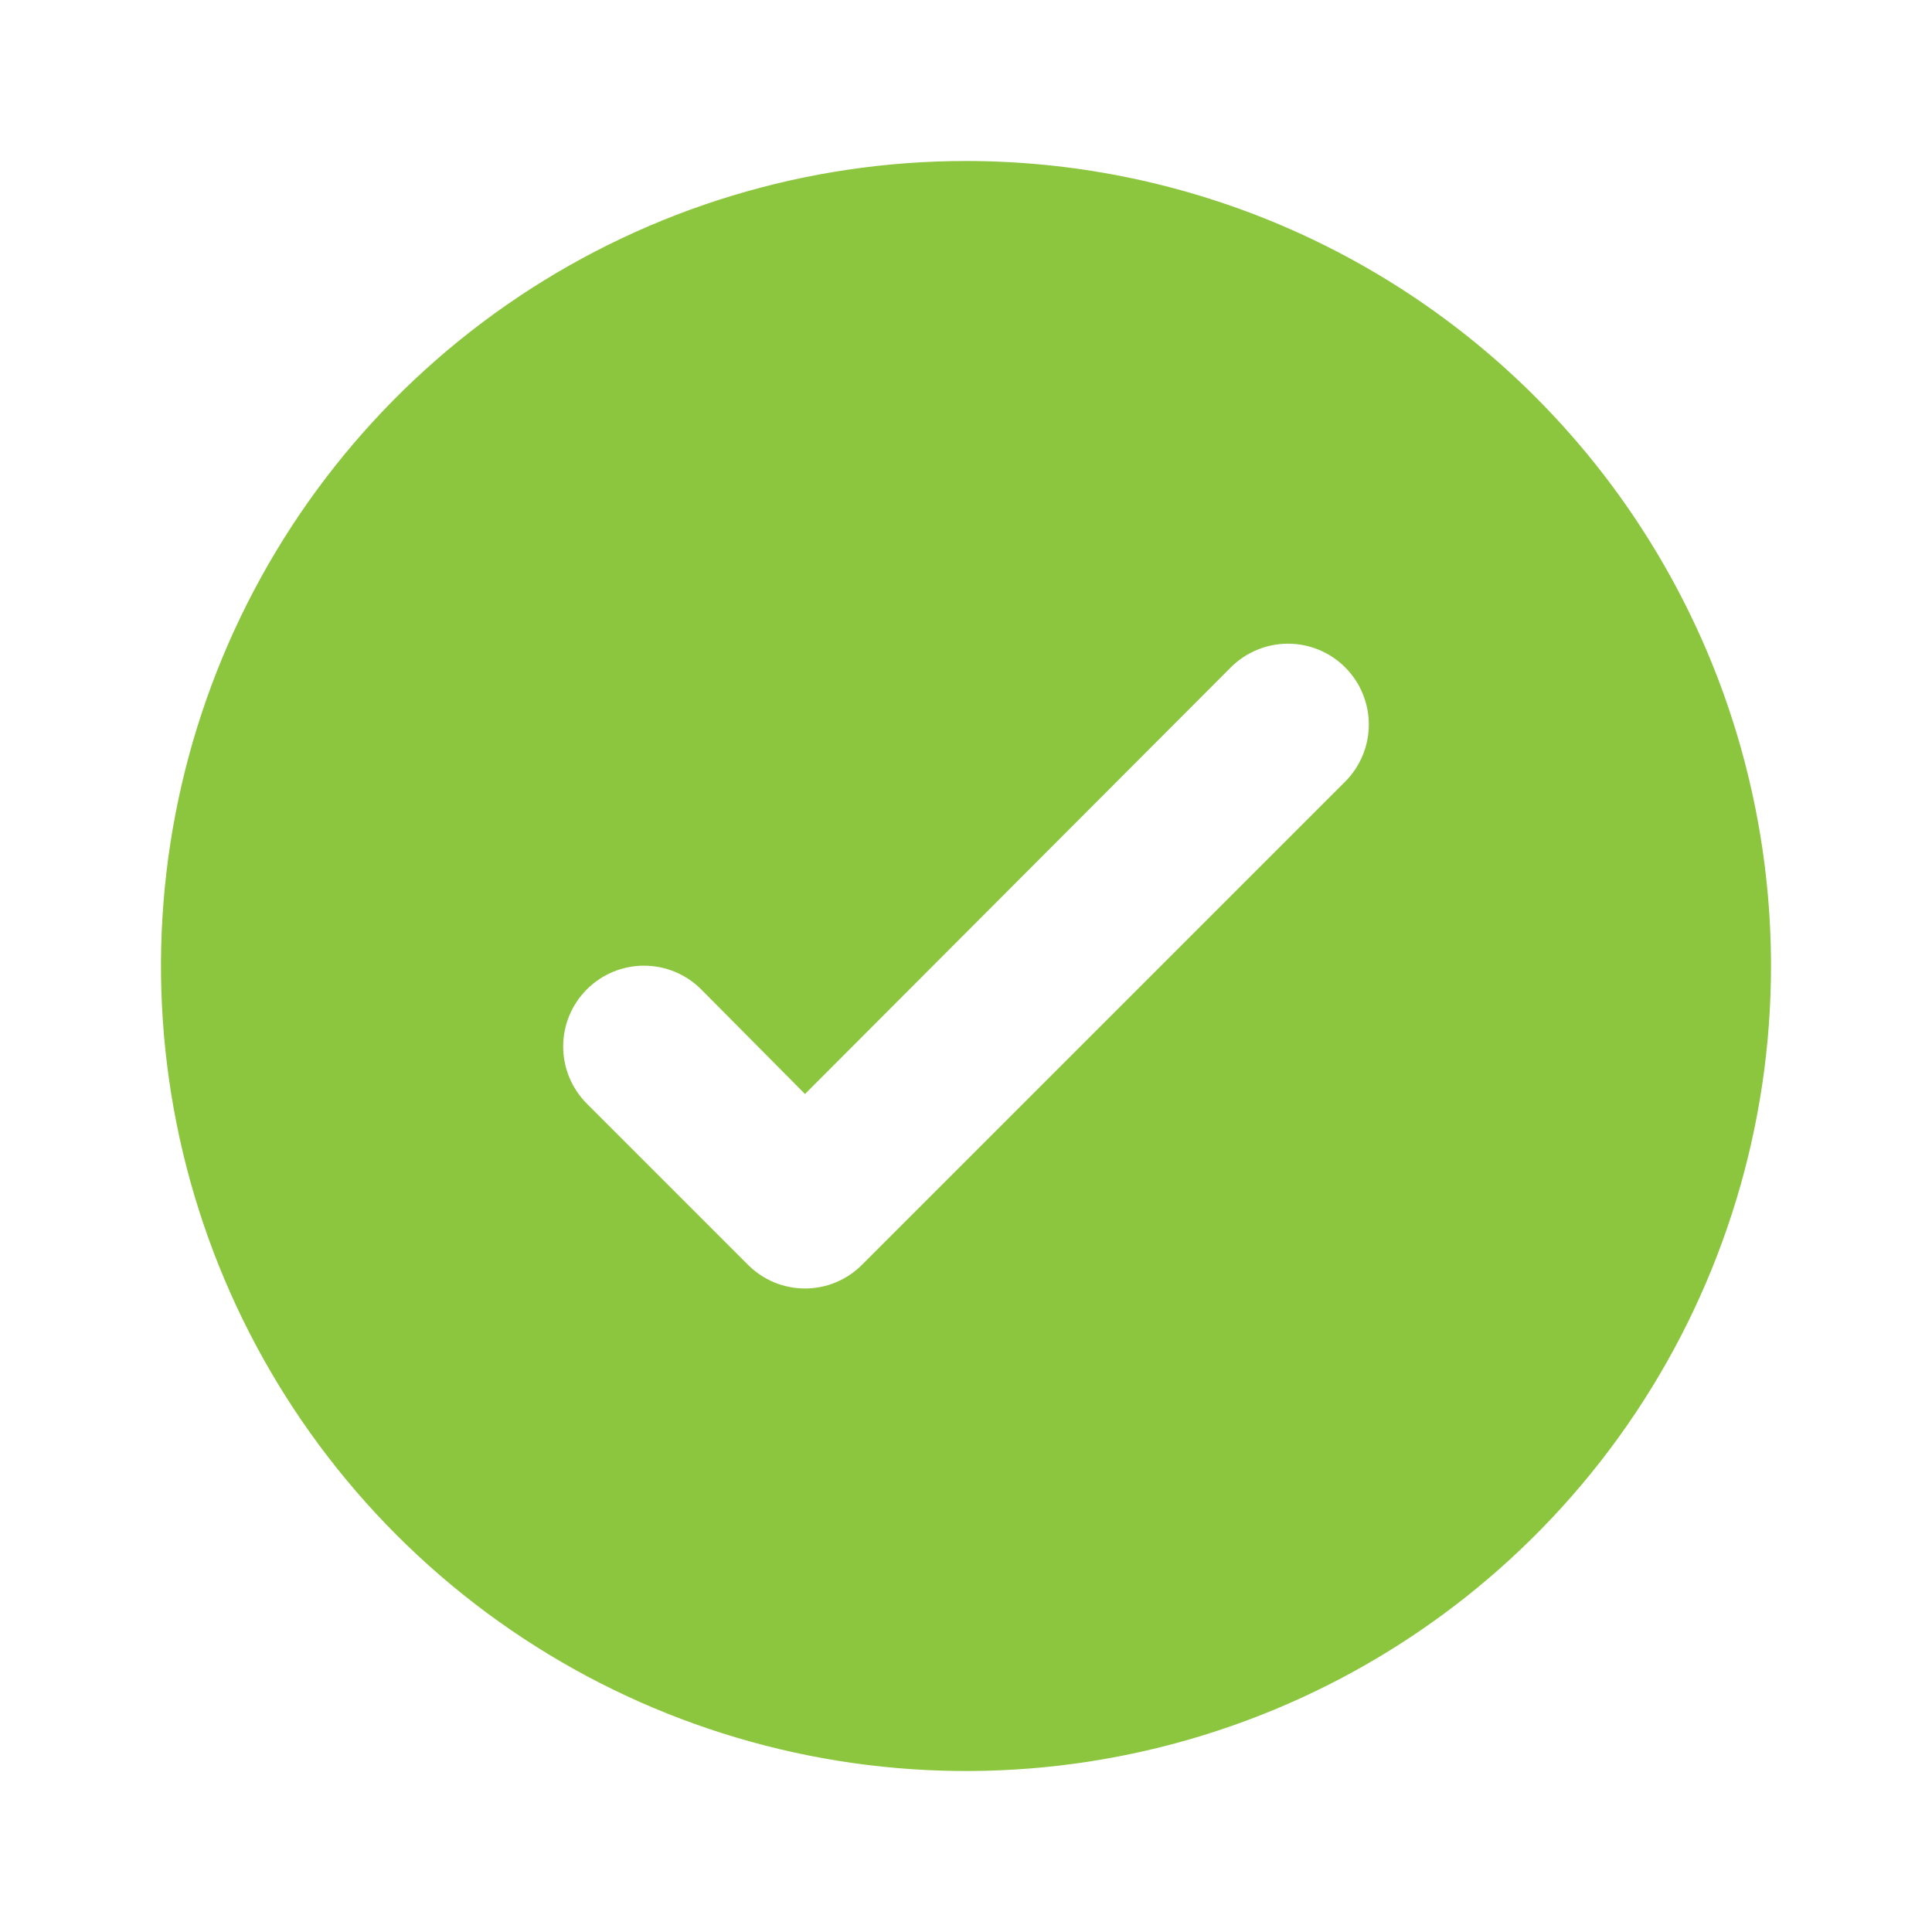 <svg width="24" height="24" viewBox="0 0 24 24" fill="none" xmlns="http://www.w3.org/2000/svg">
<path d="M12 2C10.022 2 8.089 2.586 6.444 3.685C4.8 4.784 3.518 6.346 2.761 8.173C2.004 10 1.806 12.011 2.192 13.951C2.578 15.891 3.53 17.672 4.929 19.071C6.327 20.47 8.109 21.422 10.049 21.808C11.989 22.194 14 21.996 15.827 21.239C17.654 20.482 19.216 19.2 20.315 17.556C21.413 15.911 22 13.978 22 12C22 10.687 21.741 9.386 21.239 8.173C20.736 6.96 20 5.858 19.071 4.929C18.142 4 17.04 3.264 15.827 2.761C14.614 2.259 13.313 2 12 2ZM16.71 9.71L10.71 15.71C10.617 15.804 10.506 15.878 10.385 15.929C10.263 15.98 10.132 16.006 10 16.006C9.868 16.006 9.737 15.98 9.615 15.929C9.494 15.878 9.383 15.804 9.29 15.71L7.29 13.71C7.197 13.617 7.123 13.506 7.072 13.384C7.022 13.262 6.996 13.132 6.996 13C6.996 12.868 7.022 12.738 7.072 12.616C7.123 12.494 7.197 12.383 7.29 12.29C7.383 12.197 7.494 12.123 7.616 12.072C7.738 12.022 7.868 11.996 8 11.996C8.132 11.996 8.262 12.022 8.384 12.072C8.506 12.123 8.617 12.197 8.71 12.29L10 13.59L15.29 8.29C15.478 8.102 15.734 7.996 16 7.996C16.266 7.996 16.522 8.102 16.71 8.29C16.898 8.478 17.004 8.734 17.004 9C17.004 9.266 16.898 9.522 16.71 9.71Z" fill="#8CC63E"/>
</svg>
